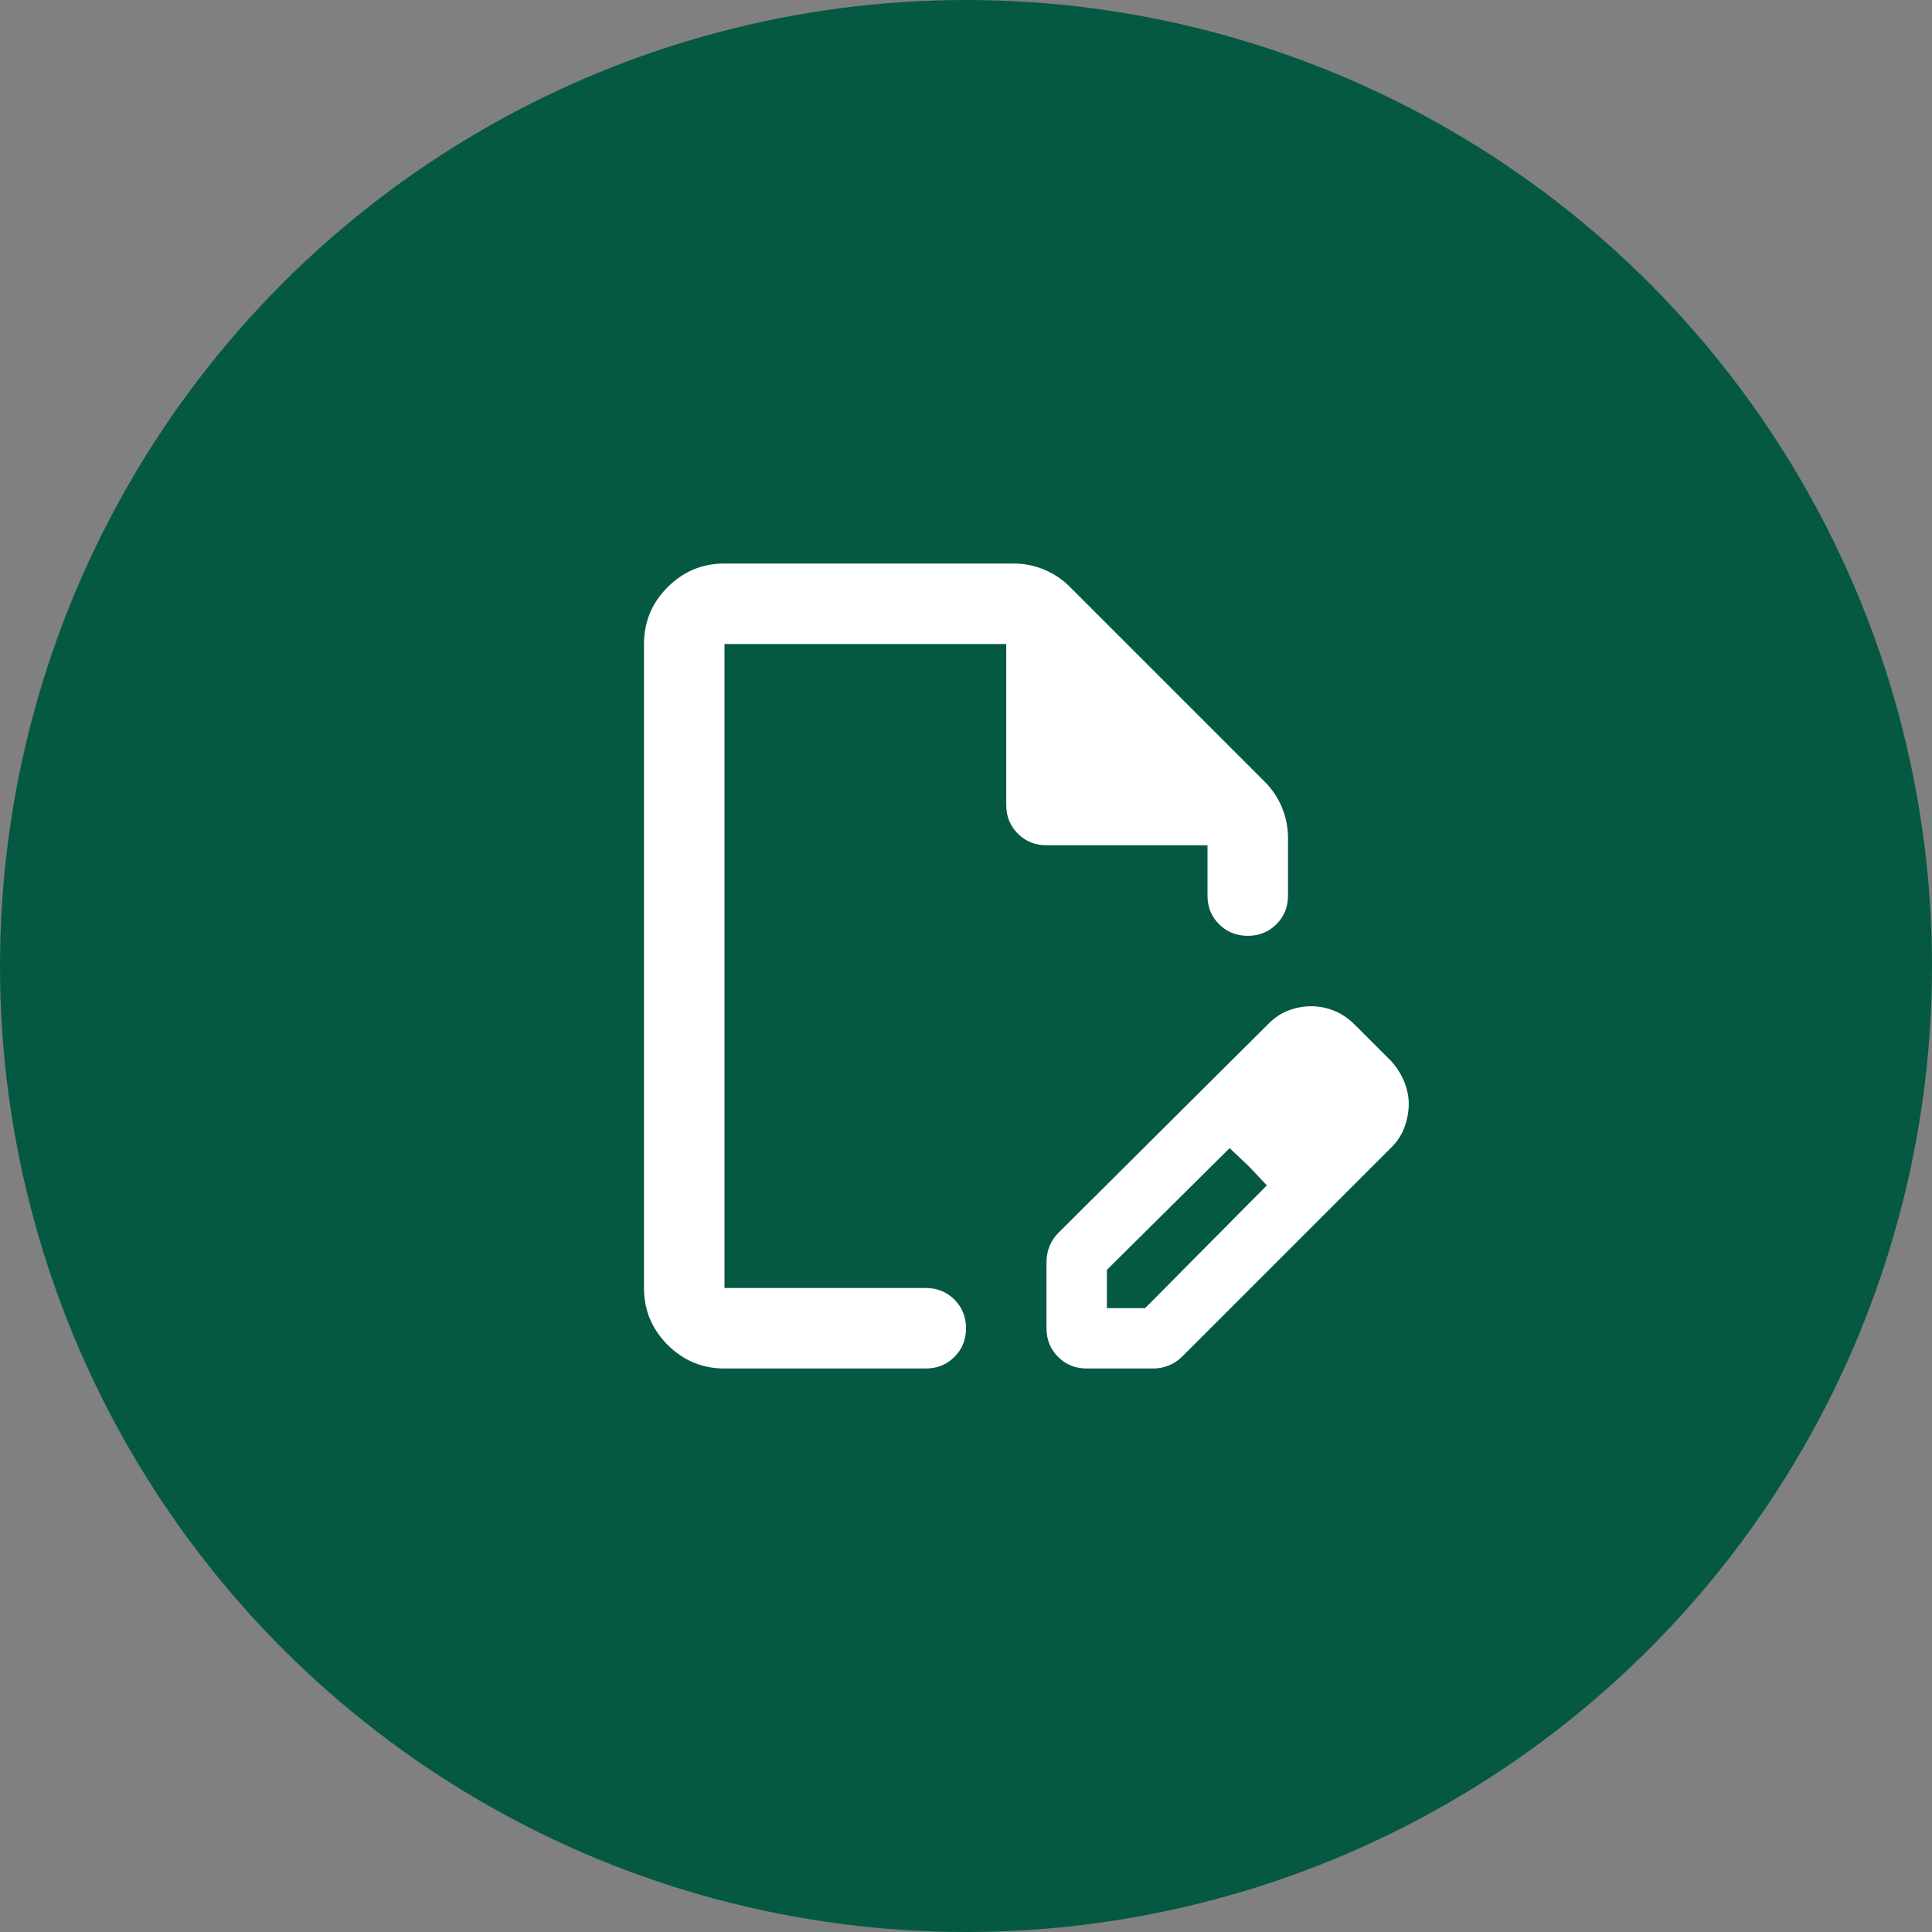 <svg width="48" height="48" viewBox="0 0 48 48" fill="none" xmlns="http://www.w3.org/2000/svg">
<rect x="0" y="0" width="48" height="48" fill="#808080" stroke="none"/>
<circle cx="24" cy="24" r="24" fill="#055943"/>
<path d="M26 33V31.35C26 31.217 26.025 31.087 26.075 30.962C26.125 30.837 26.2 30.725 26.3 30.625L31.525 25.425C31.675 25.275 31.842 25.167 32.025 25.1C32.208 25.033 32.392 25 32.575 25C32.775 25 32.967 25.038 33.15 25.113C33.333 25.188 33.5 25.3 33.65 25.45L34.575 26.375C34.708 26.525 34.812 26.692 34.888 26.875C34.962 27.058 35 27.242 35 27.425C35 27.608 34.967 27.796 34.9 27.988C34.833 28.179 34.725 28.35 34.575 28.5L29.375 33.7C29.275 33.8 29.163 33.875 29.038 33.925C28.913 33.975 28.783 34 28.65 34H27C26.717 34 26.479 33.904 26.288 33.712C26.096 33.521 26 33.283 26 33ZM27.5 32.5H28.45L31.475 29.45L30.55 28.525L27.5 31.55V32.5ZM18 34C17.45 34 16.979 33.804 16.587 33.413C16.196 33.021 16 32.55 16 32V16C16 15.45 16.196 14.979 16.587 14.588C16.979 14.196 17.45 14 18 14H25.175C25.442 14 25.696 14.05 25.938 14.15C26.179 14.25 26.392 14.392 26.575 14.575L31.425 19.425C31.608 19.608 31.75 19.821 31.85 20.062C31.95 20.304 32 20.558 32 20.825V22.25C32 22.533 31.904 22.771 31.712 22.962C31.521 23.154 31.283 23.25 31 23.25C30.717 23.25 30.479 23.154 30.288 22.962C30.096 22.771 30 22.533 30 22.25V21H26C25.717 21 25.479 20.904 25.288 20.712C25.096 20.521 25 20.283 25 20V16H18V32H23C23.283 32 23.521 32.096 23.712 32.288C23.904 32.479 24 32.717 24 33C24 33.283 23.904 33.521 23.712 33.712C23.521 33.904 23.283 34 23 34H18ZM31.025 28.975L30.55 28.525L31.475 29.45L31.025 28.975Z" fill="white"/>
</svg>
